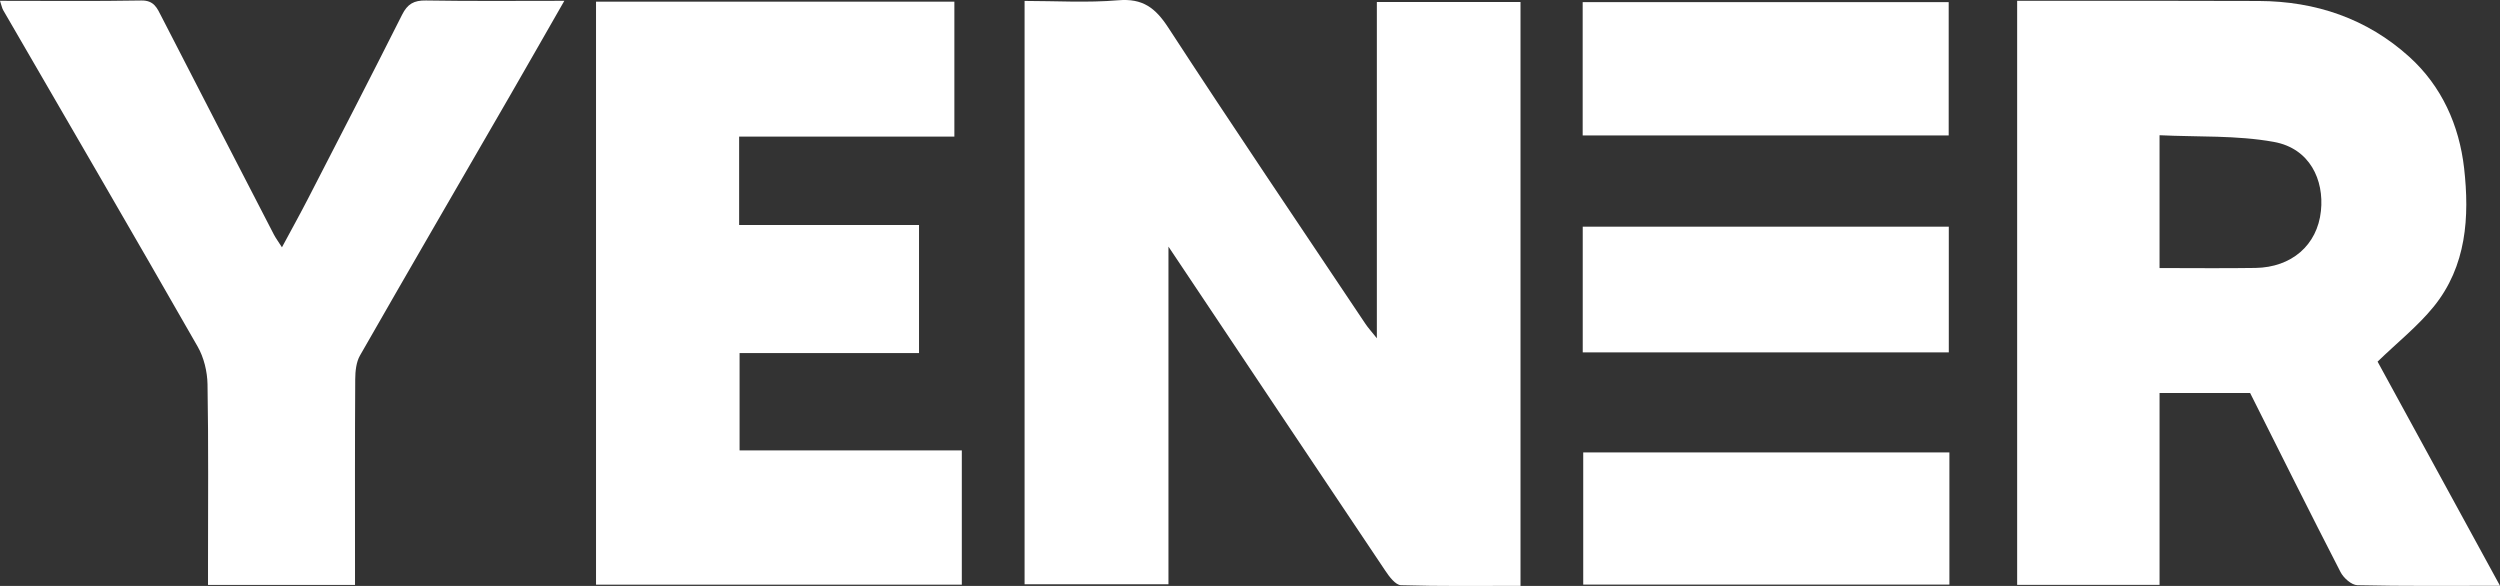 <?xml version="1.0" encoding="UTF-8"?>
<svg id="Layer_2" data-name="Layer 2" xmlns="http://www.w3.org/2000/svg" viewBox="0 0 456.82 107.07">
  <rect x="0" y="0" width="456.82" height="107.07" fill="#333333" stroke="none"/>
  <defs>
    <style>
      .cls-1 {
        fill: #fff;
        stroke-width: 0px;
      }
    </style>
  </defs>
  <g id="Layer_1-2" data-name="Layer 1">
    <g>
      <path class="cls-1" d="M213.51,45.08v61.68h-26.29V.17c5.68,0,11.43.36,17.11-.12,4.48-.38,6.79,1.38,9.15,5,11.82,18.15,23.96,36.09,36,54.09.49.74,1.1,1.4,2.11,2.67V.36h26.25v106.69c-7.31,0-14.59.1-21.85-.12-.98-.03-2.13-1.55-2.84-2.62-13.03-19.41-26.01-38.85-39.63-59.23Z"/>
      <path class="cls-1" d="M456.82,107.04c-9.1,0-17.58.09-26.06-.11-1.07-.02-2.53-1.32-3.08-2.4-5.58-10.83-11-21.73-16.52-32.72h-16.55v35.06h-26.02V.15c1.33,0,2.59,0,3.86,0,13.43,0,26.87-.03,40.3.03,10.39.04,19.76,3.21,27.5,10.21,5.94,5.37,9.12,12.53,10.01,20.32,1.01,8.93.45,17.92-5.56,25.33-2.91,3.58-6.61,6.52-10.25,10.04,7.19,13.16,14.64,26.8,22.38,40.97ZM394.62,48.98c6.05,0,11.8.07,17.53-.02,6.55-.11,11.29-4.12,11.95-10.42.6-5.65-2.02-11.42-8.6-12.61-6.78-1.23-13.86-.88-20.89-1.22v24.28Z"/>
      <path class="cls-1" d="M108.91.31h65.48v24.65h-39.33v16.16h32.87v23.39h-32.79v17.79h40.61v24.53h-66.84V.31Z"/>
      <path class="cls-1" d="M0,.15c8.86,0,17.34.09,25.82-.06,2.34-.04,2.89,1.39,3.7,2.97,6.82,13.27,13.66,26.52,20.51,39.77.35.68.82,1.3,1.49,2.36,1.73-3.22,3.3-6.04,4.78-8.92,5.76-11.18,11.53-22.36,17.18-33.59.98-1.95,2.15-2.63,4.35-2.59,8.23.14,16.46.06,25.29.06-3.47,6.05-6.67,11.68-9.91,17.29-9.15,15.84-18.35,31.64-27.43,47.52-.7,1.22-.86,2.89-.87,4.35-.07,11.19-.04,22.38-.04,33.58,0,1.27,0,2.53,0,3.99h-26.86c0-1.3,0-2.54,0-3.78,0-10.96.1-21.91-.09-32.87-.04-2.33-.66-4.91-1.81-6.91C24.37,42.78,12.45,22.34.59,1.87c-.22-.38-.3-.85-.59-1.72Z"/>
      <path class="cls-1" d="M289.2,24.76V.39h66.88v24.36h-66.88Z"/>
      <path class="cls-1" d="M356.21,82.67v24.15h-66.91v-24.15h66.91Z"/>
      <path class="cls-1" d="M289.21,64.39v-22.97h66.89v22.97h-66.89Z"/>
    </g>
  </g>
</svg>